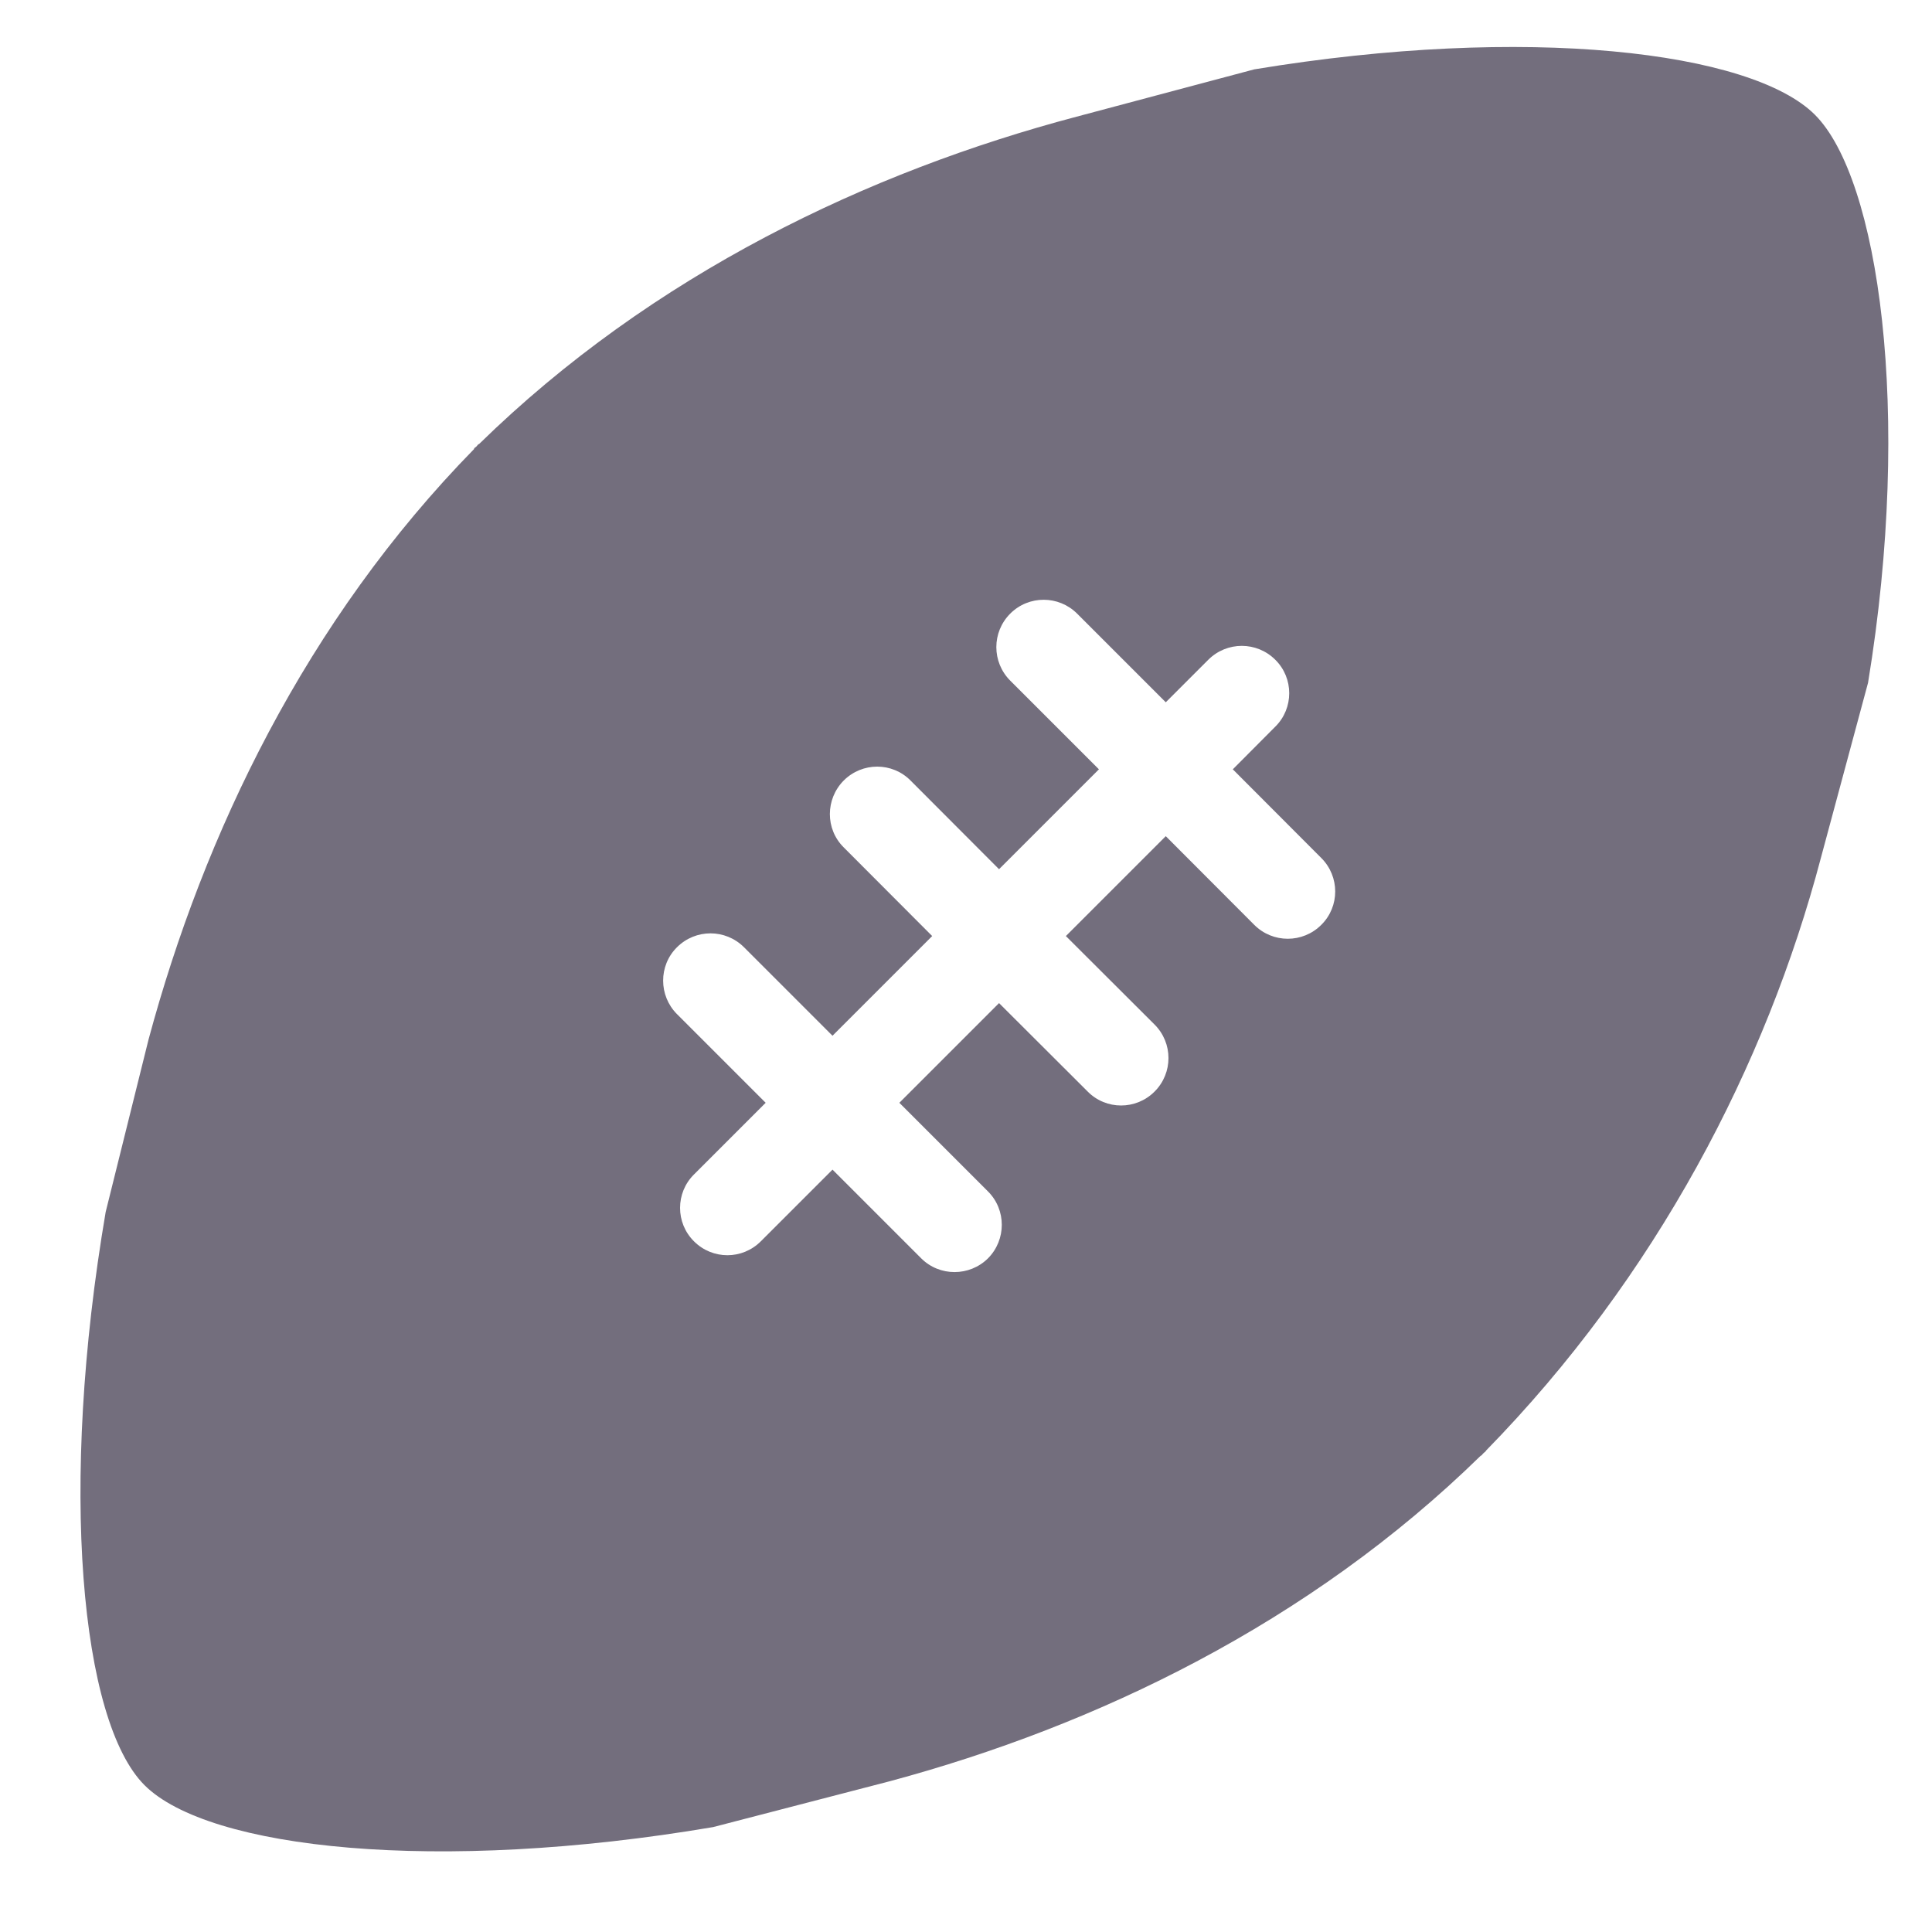 <?xml version="1.0" encoding="utf-8"?>
<!-- Generator: Adobe Illustrator 24.0.3, SVG Export Plug-In . SVG Version: 6.00 Build 0)  -->
<svg version="1.1" id="Layer_1" xmlns="http://www.w3.org/2000/svg" xmlns:xlink="http://www.w3.org/1999/xlink" x="0px" y="0px"
	 viewBox="0 0 100 100" style="enable-background:new 0 0 100 100;" xml:space="preserve">
<style type="text/css">
	.st0{fill:#736E7D;}
</style>
<g>
	<g>
		<g>
			<path class="st0" d="M46.08,92.19c10.62-2.86,21.67-8.14,30.58-16.86l0.01,0.02c0.04-0.05,0.07-0.09,0.11-0.13
				s0.09-0.07,0.13-0.11L76.9,75.1c8.82-9.01,14.52-19.97,17.35-30.7l2.44-9.06C99,21.27,97.23,9.23,93.94,5.94S79,1.26,64.92,3.59
				l-9.2,2.45C44.99,8.88,33.79,14.18,24.78,23l-0.01-0.02c-0.04,0.04-0.07,0.09-0.11,0.13c-0.04,0.04-0.09,0.06-0.13,0.11
				l0.02,0.01c-8.72,8.9-14,19.95-16.86,30.57l-2.22,8.93C3.04,76.98,4.17,89.09,7.48,92.4c3.32,3.32,15.17,4.59,29.43,2.17
				 M66.01,37.61l-2.2,2.21l4.58,4.59c0.96,0.96,0.96,2.51,0,3.46c-0.96,0.96-2.51,0.96-3.47,0l-4.58-4.59l-5.17,5.17l4.59,4.58
				c0.96,0.96,0.96,2.51,0,3.47c-0.96,0.96-2.51,0.96-3.46,0l-4.59-4.58l-5.16,5.16l4.59,4.59c0.95,0.95,0.95,2.5,0,3.46
				c-0.96,0.95-2.51,0.95-3.46,0l-4.59-4.59l-3.71,3.71c-0.96,0.96-2.5,0.96-3.46,0c-0.96-0.95-0.96-2.51,0-3.46l3.71-3.71
				l-4.59-4.59c-0.95-0.95-0.96-2.51,0-3.46c0.96-0.96,2.51-0.96,3.47,0l4.58,4.58l5.16-5.16l-4.58-4.59c-0.96-0.95-0.95-2.5,0-3.46
				c0.96-0.96,2.51-0.96,3.46,0l4.58,4.59l5.17-5.17l-4.59-4.59c-0.96-0.96-0.96-2.51,0-3.47c0.96-0.96,2.51-0.95,3.46,0l4.59,4.59
				l2.2-2.2c0.96-0.96,2.51-0.96,3.47,0C66.97,35.1,66.97,36.66,66.01,37.61z"/>
		</g>
	</g>
</g>
</svg>
